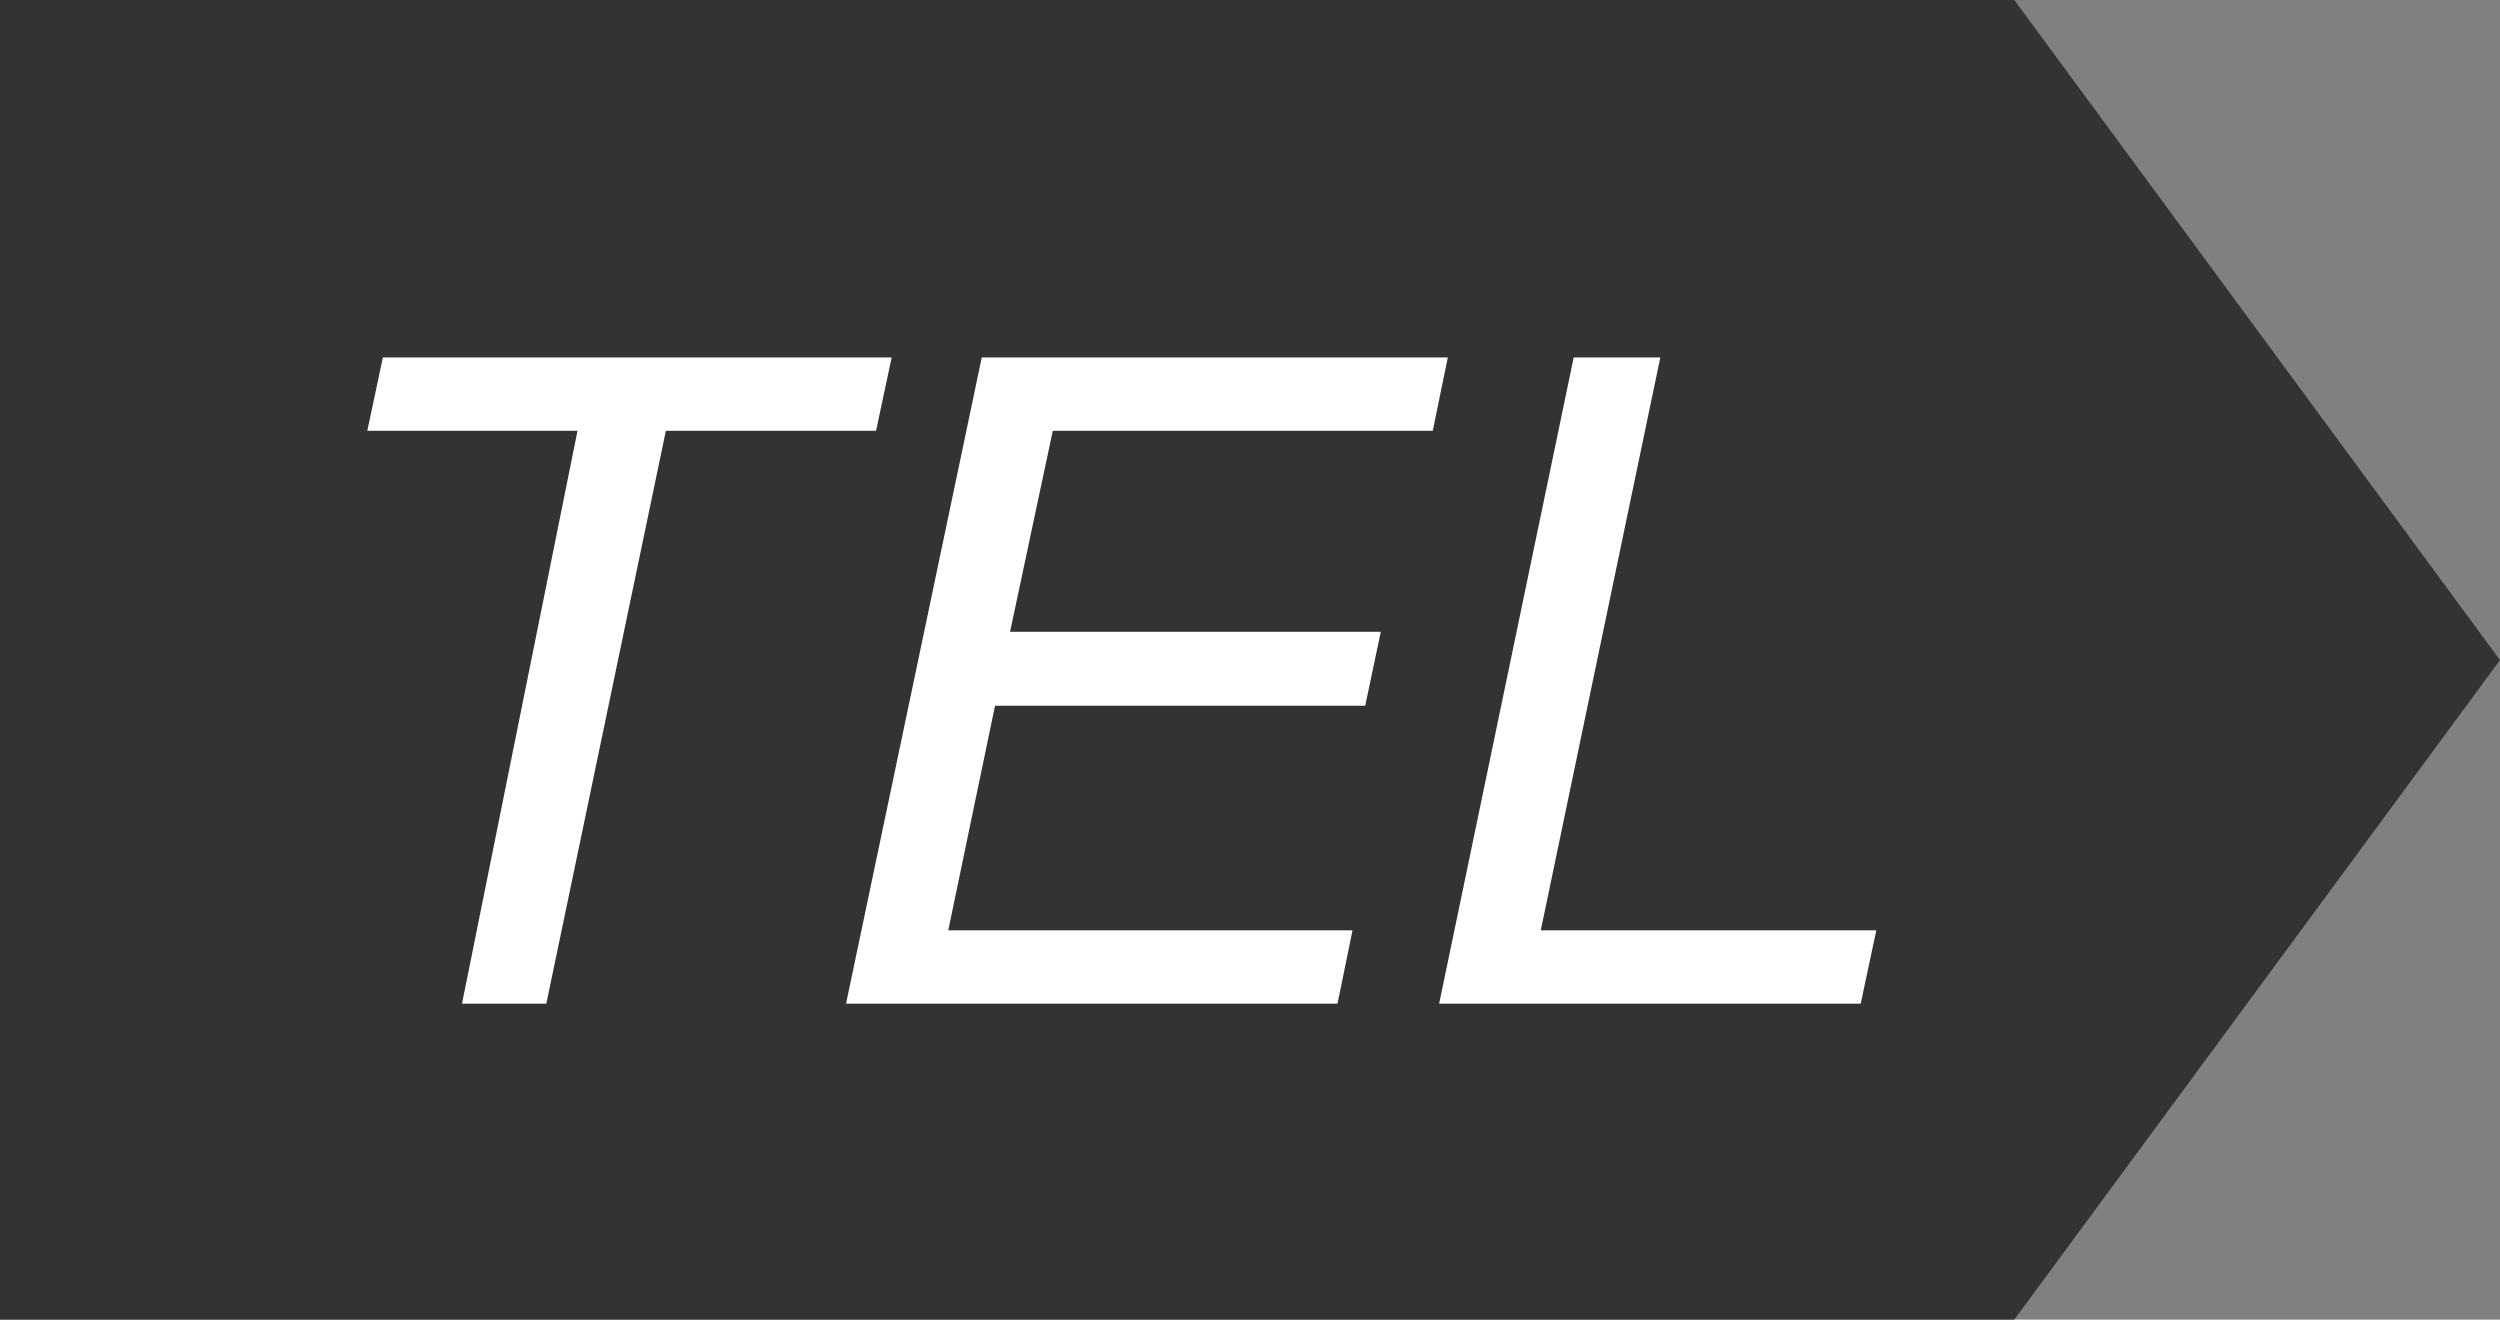 <svg xmlns="http://www.w3.org/2000/svg" viewBox="0 0 43.29 22.85"><rect x="0" y="0" width="43.29" height="22.85" fill="#808080" stroke="none"/><defs><style>.cls-1{fill:#333;}.cls-2{fill:#fff;}</style></defs><title>tel_b</title><g id="レイヤー_2" data-name="レイヤー 2"><g id="レイヤー_2-2" data-name="レイヤー 2"><polygon class="cls-1" points="34.88 22.85 0 22.85 0 0 34.88 0 43.29 11.43 34.88 22.85"/><path class="cls-2" d="M8,17.38,10,7.46H6.36l.27-1.27h8.81l-.27,1.27H11.53L9.46,17.38Z"/><path class="cls-2" d="M14.65,17.38,17,6.19h8.07l-.26,1.27H18.23l-.74,3.48h6.42l-.27,1.28H17.23l-.81,3.89h7l-.26,1.27Z"/><path class="cls-2" d="M24.92,17.38,27.25,6.19h1.5l-2.07,9.92h5.81l-.27,1.27Z"/></g></g></svg>